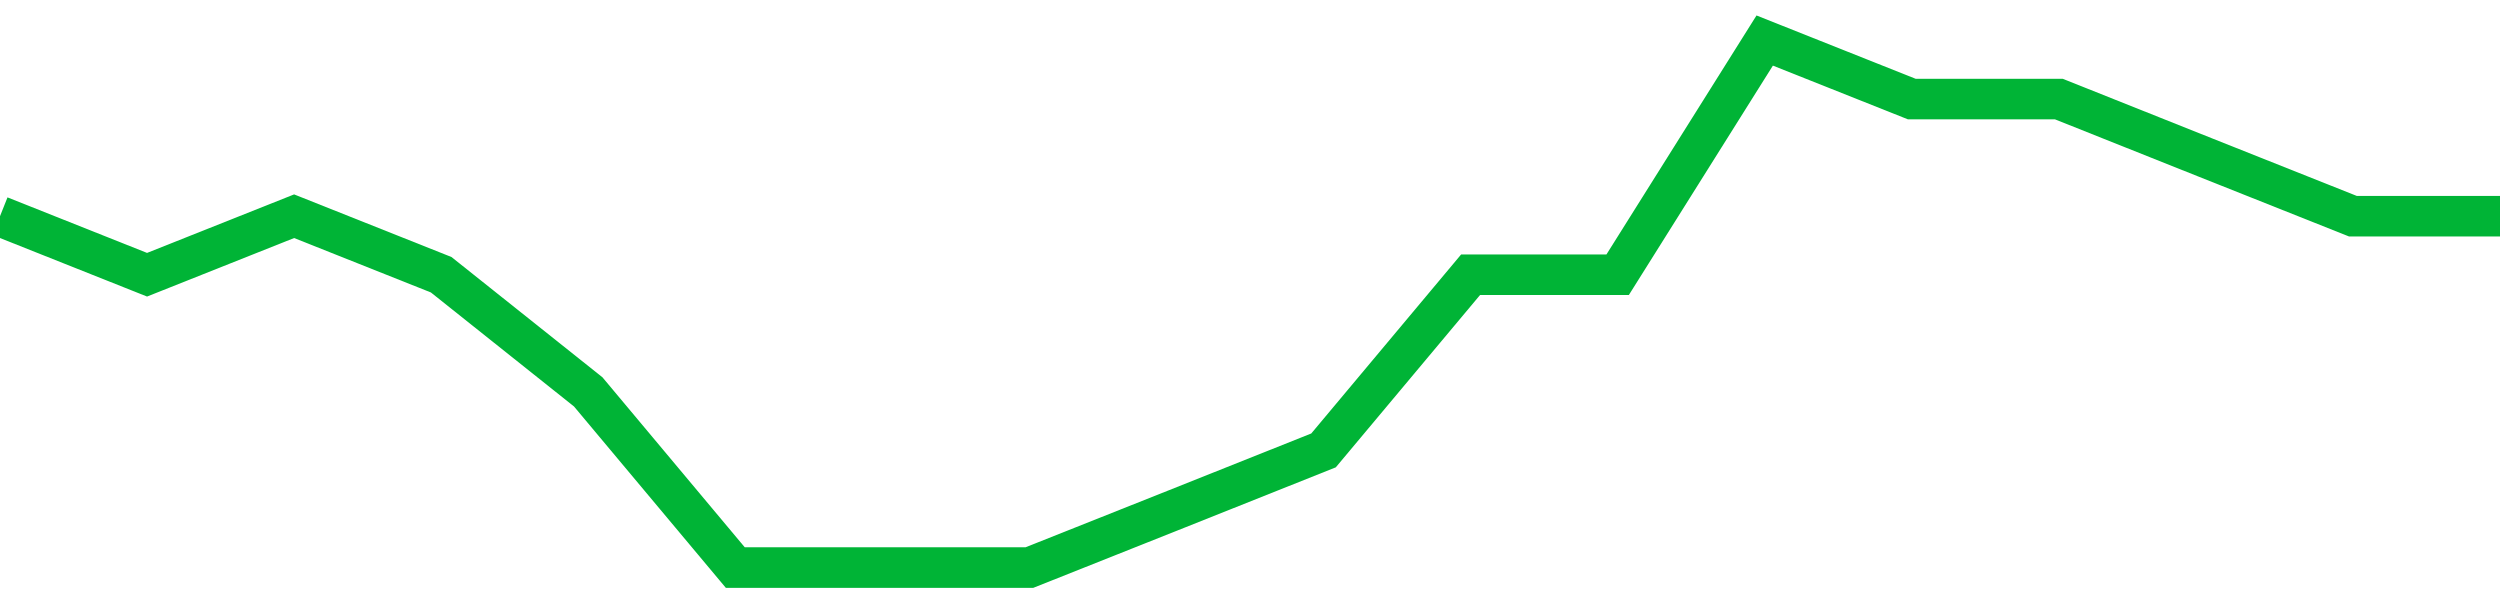 <!-- Generated with https://github.com/jxxe/sparkline/ --><svg viewBox="0 0 185 45" class="sparkline" xmlns="http://www.w3.org/2000/svg"><path class="sparkline--fill" d="M 0 16 L 0 16 L 10.882 20.33 L 21.765 16 L 32.647 20.33 L 43.529 29 L 54.412 42 L 65.294 42 L 76.176 42 L 87.059 37.67 L 97.941 33.33 L 108.824 20.33 L 119.706 20.33 L 130.588 3 L 141.471 7.33 L 152.353 7.33 L 163.235 11.67 L 174.118 16 L 185 16 V 45 L 0 45 Z" stroke="none" fill="none" ></path><path class="sparkline--line" d="M 0 16 L 0 16 L 10.882 20.33 L 21.765 16 L 32.647 20.33 L 43.529 29 L 54.412 42 L 65.294 42 L 76.176 42 L 87.059 37.67 L 97.941 33.33 L 108.824 20.33 L 119.706 20.33 L 130.588 3 L 141.471 7.33 L 152.353 7.33 L 163.235 11.67 L 174.118 16 L 185 16" fill="none" stroke-width="3" stroke="#00B436" ></path></svg>